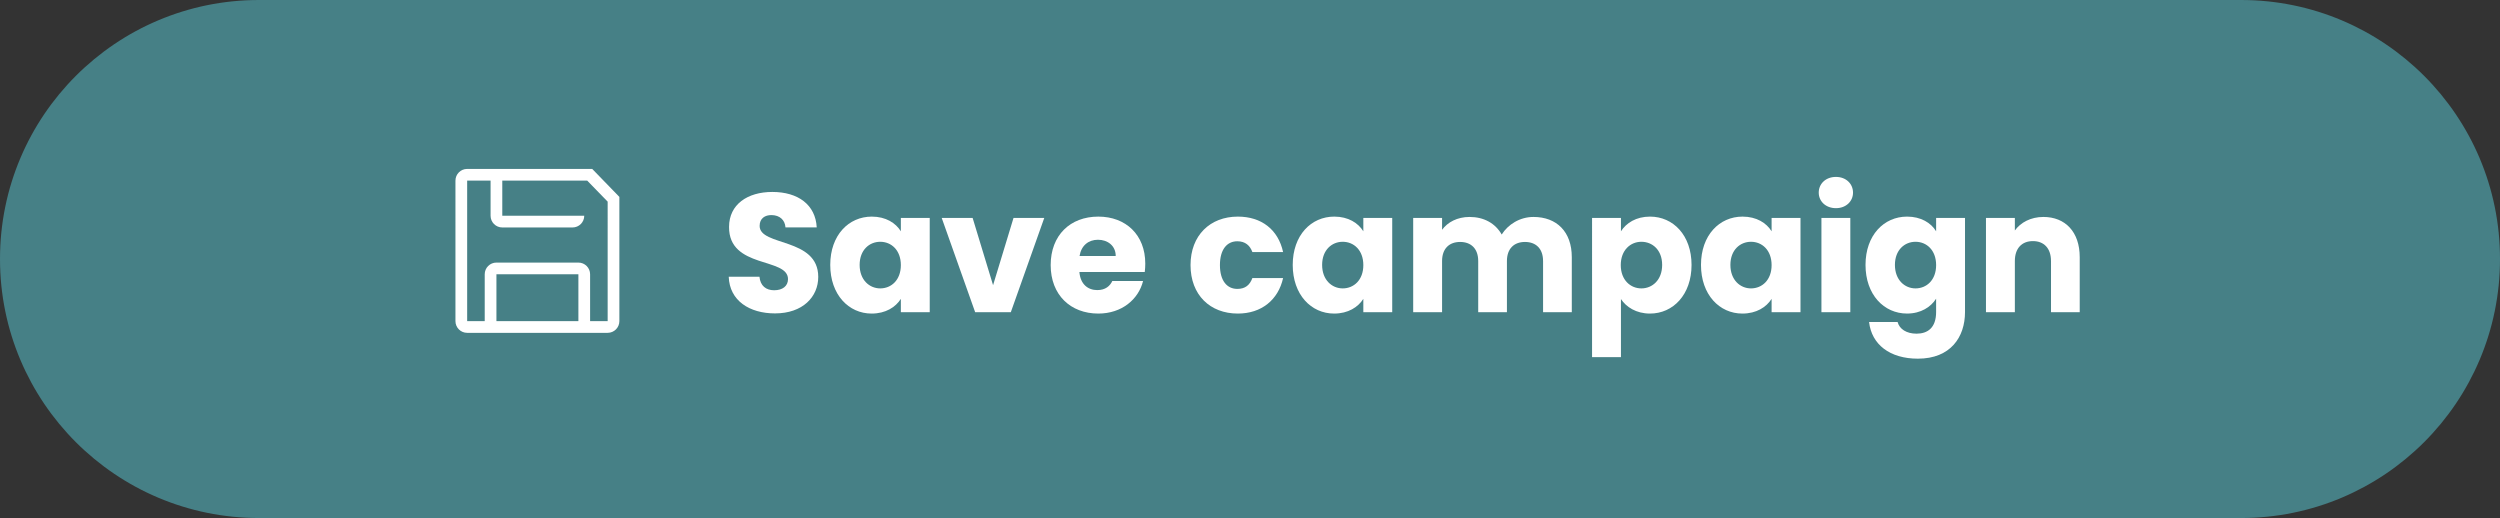 <?xml version="1.0" encoding="utf-8"?>
<!-- Generator: Adobe Illustrator 21.1.0, SVG Export Plug-In . SVG Version: 6.00 Build 0)  -->
<svg version="1.1" id="Layer_1" xmlns="http://www.w3.org/2000/svg" xmlns:xlink="http://www.w3.org/1999/xlink" x="0px" y="0px"
	 viewBox="0 0 222 46" style="enable-background:new 0 0 222 46;" xml:space="preserve">
<rect x="0" y="0" width="222" height="46" fill="#333333" stroke="none"/>
<style type="text/css">
	.st0{fill:#468086;}
	.st1{fill:#FFFFFF;}
</style>
<path class="st0" d="M199,46H23C10.297,46-0,35.703-0,23v-0
	C-0,10.297,10.297,0,23,0l176,0C211.703,0,222,10.297,222,23v0
	C222,35.703,211.703,46,199,46z"/>
<g>
	<path class="st1" d="M68.821,27.83c-2.265,0-4.035-1.125-4.11-3.255h2.73
		c0.075,0.81,0.585,1.2,1.305,1.2c0.75,0,1.229-0.375,1.229-0.99
		c0-1.95-5.265-0.9-5.234-4.635c0-1.995,1.635-3.105,3.84-3.105
		c2.295,0,3.84,1.14,3.945,3.15h-2.775c-0.045-0.675-0.525-1.08-1.215-1.095
		c-0.615-0.015-1.08,0.3-1.08,0.96c0,1.83,5.205,1.005,5.205,4.53
		C72.661,26.36,71.281,27.83,68.821,27.83z"/>
	<path class="st1" d="M77.416,19.235c1.245,0,2.13,0.57,2.58,1.305v-1.185h2.564v8.37
		h-2.564v-1.185c-0.465,0.735-1.35,1.305-2.595,1.305
		c-2.04,0-3.675-1.68-3.675-4.32C73.726,20.885,75.36,19.235,77.416,19.235z
		 M78.166,21.47c-0.96,0-1.83,0.72-1.83,2.055s0.87,2.085,1.83,2.085
		c0.975,0,1.83-0.735,1.83-2.07C79.996,22.205,79.141,21.47,78.166,21.47z"/>
	<path class="st1" d="M86.37,19.355l1.815,5.97L90,19.355h2.73l-2.97,8.37h-3.165
		L83.625,19.355H86.37z"/>
	<path class="st1" d="M97.53,27.845c-2.46,0-4.23-1.65-4.23-4.305
		c0-2.655,1.74-4.305,4.23-4.305c2.445,0,4.17,1.62,4.17,4.17
		c0,0.24-0.015,0.495-0.045,0.75h-5.805c0.09,1.095,0.765,1.605,1.59,1.605
		c0.72,0,1.125-0.36,1.335-0.81h2.73C101.1,26.584,99.615,27.845,97.53,27.845z
		 M95.865,22.73h3.21c0-0.915-0.72-1.44-1.575-1.44
		C96.66,21.29,96.015,21.8,95.865,22.73z"/>
	<path class="st1" d="M109.92,19.235c2.1,0,3.585,1.155,4.02,3.15h-2.729
		C111,21.8,110.58,21.425,109.875,21.425c-0.915,0-1.545,0.72-1.545,2.115
		c0,1.395,0.63,2.115,1.545,2.115c0.705,0,1.109-0.345,1.335-0.96h2.729
		c-0.435,1.935-1.92,3.15-4.02,3.15c-2.46,0-4.2-1.65-4.2-4.305
		C105.72,20.9,107.46,19.235,109.92,19.235z"/>
	<path class="st1" d="M118.484,19.235c1.245,0,2.131,0.57,2.58,1.305v-1.185h2.565v8.37
		h-2.565v-1.185c-0.465,0.735-1.35,1.305-2.595,1.305
		c-2.04,0-3.675-1.68-3.675-4.32C114.795,20.885,116.43,19.235,118.484,19.235z
		 M119.234,21.47c-0.96,0-1.829,0.72-1.829,2.055s0.869,2.085,1.829,2.085
		c0.976,0,1.83-0.735,1.83-2.07C121.064,22.205,120.21,21.47,119.234,21.47z"/>
	<path class="st1" d="M137.024,23.18c0-1.095-0.63-1.695-1.605-1.695
		c-0.975,0-1.604,0.6-1.604,1.695v4.545h-2.55v-4.545
		c0-1.095-0.63-1.695-1.605-1.695c-0.975,0-1.604,0.6-1.604,1.695v4.545h-2.565
		v-8.37h2.565v1.05c0.495-0.675,1.35-1.14,2.444-1.14
		c1.261,0,2.28,0.555,2.851,1.56c0.555-0.885,1.604-1.56,2.819-1.56
		c2.07,0,3.405,1.32,3.405,3.57v4.89h-2.55V23.18z"/>
	<path class="st1" d="M146.52,19.235c2.055,0,3.689,1.65,3.689,4.29
		c0,2.64-1.635,4.32-3.689,4.32c-1.23,0-2.115-0.585-2.58-1.29v5.16h-2.565
		V19.355h2.565v1.185C144.404,19.805,145.289,19.235,146.52,19.235z M145.754,21.47
		c-0.96,0-1.83,0.735-1.83,2.07c0,1.335,0.87,2.07,1.83,2.07
		c0.976,0,1.845-0.75,1.845-2.085S146.729,21.47,145.754,21.47z"/>
	<path class="st1" d="M154.738,19.235c1.245,0,2.131,0.57,2.58,1.305v-1.185h2.565v8.37
		h-2.565v-1.185c-0.465,0.735-1.35,1.305-2.595,1.305
		c-2.04,0-3.675-1.68-3.675-4.32C151.049,20.885,152.684,19.235,154.738,19.235z
		 M155.488,21.47c-0.96,0-1.829,0.72-1.829,2.055s0.869,2.085,1.829,2.085
		c0.976,0,1.83-0.735,1.83-2.07C157.318,22.205,156.464,21.47,155.488,21.47z"/>
	<path class="st1" d="M161.504,17.105c0-0.78,0.614-1.395,1.529-1.395
		c0.9,0,1.515,0.615,1.515,1.395c0,0.765-0.614,1.38-1.515,1.38
		C162.118,18.485,161.504,17.87,161.504,17.105z M161.743,19.355h2.565v8.37h-2.565
		V19.355z"/>
	<path class="st1" d="M169.348,19.235c1.23,0,2.131,0.555,2.58,1.305v-1.185h2.565v8.354
		c0,2.235-1.29,4.141-4.186,4.141c-2.489,0-4.109-1.26-4.334-3.255h2.534
		c0.165,0.63,0.795,1.035,1.681,1.035c0.975,0,1.739-0.511,1.739-1.921v-1.185
		c-0.465,0.735-1.35,1.32-2.58,1.32c-2.055,0-3.689-1.68-3.689-4.32
		C165.658,20.885,167.293,19.235,169.348,19.235z M170.098,21.47
		c-0.96,0-1.829,0.72-1.829,2.055s0.869,2.085,1.829,2.085
		c0.976,0,1.83-0.735,1.83-2.07C171.928,22.205,171.073,21.47,170.098,21.47z"/>
	<path class="st1" d="M182.128,23.18c0-1.14-0.63-1.77-1.605-1.77
		c-0.975,0-1.604,0.63-1.604,1.77v4.545h-2.565v-8.37h2.565v1.11
		c0.51-0.705,1.41-1.2,2.534-1.2c1.936,0,3.226,1.32,3.226,3.57v4.89
		h-2.55V23.18z"/>
</g>
<path class="st1" d="M52.588,15H41.484c-0.574,0-1.04,0.465-1.04,1.04V28.516
	c0,0.574,0.465,1.04,1.04,1.04h12.476C54.535,29.556,55,29.09,55,28.516V17.485
	L52.588,15z M51.361,28.516h-7.278v-4.159h7.278V28.516z M53.96,28.516H52.401v-4.159
	c0-0.574-0.465-1.04-1.04-1.04h-7.278c-0.574,0-1.04,0.465-1.04,1.04v4.159
	H41.484V16.04h2.079v3.119c0,0.574,0.465,1.04,1.04,1.04h6.238
	c0.574,0,1.04-0.465,1.04-1.04h-7.278v-3.119h7.543l1.814,1.866V28.516z"/>
</svg>
